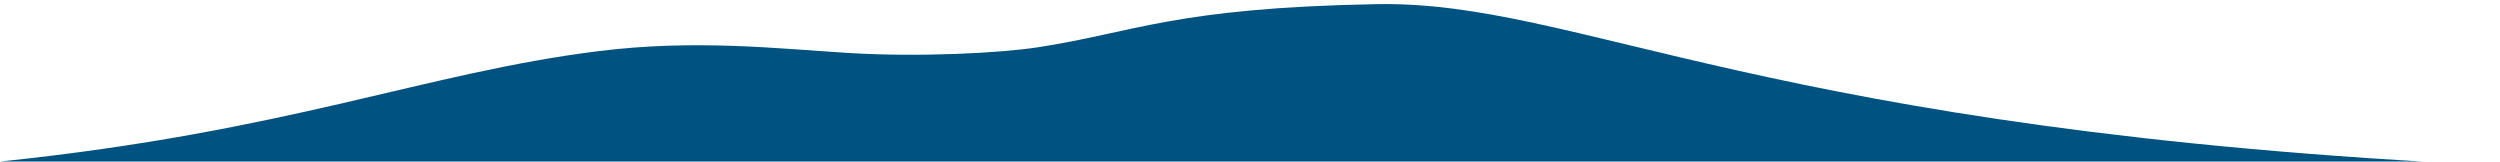 <?xml version="1.0" encoding="UTF-8"?> <!-- Generator: Adobe Illustrator 22.0.1, SVG Export Plug-In . SVG Version: 6.00 Build 0) --> <svg xmlns="http://www.w3.org/2000/svg" xmlns:xlink="http://www.w3.org/1999/xlink" id="Слой_1" x="0px" y="0px" viewBox="0 0 6144 397" style="enable-background:new 0 0 6144 397;" xml:space="preserve"> <style type="text/css"> .st0{fill:#005280;} </style> <title>Ресурс 8</title> <g id="Слой_2_1_"> <g id="Слой_1-2"> <path class="st0" d="M6144,407C4333.8,323,3881,1,3382.6,10.2s-593.8,69.6-833.3,106.2c-89.8,13.7-287.9,24.7-465.1,13.7 s-376.4-33.8-611.8-4.6C1042.9,178.8,713.3,323,0,397h4392.1C4392.1,397,5968.4,407,6144,407z"></path> </g> </g> </svg> 